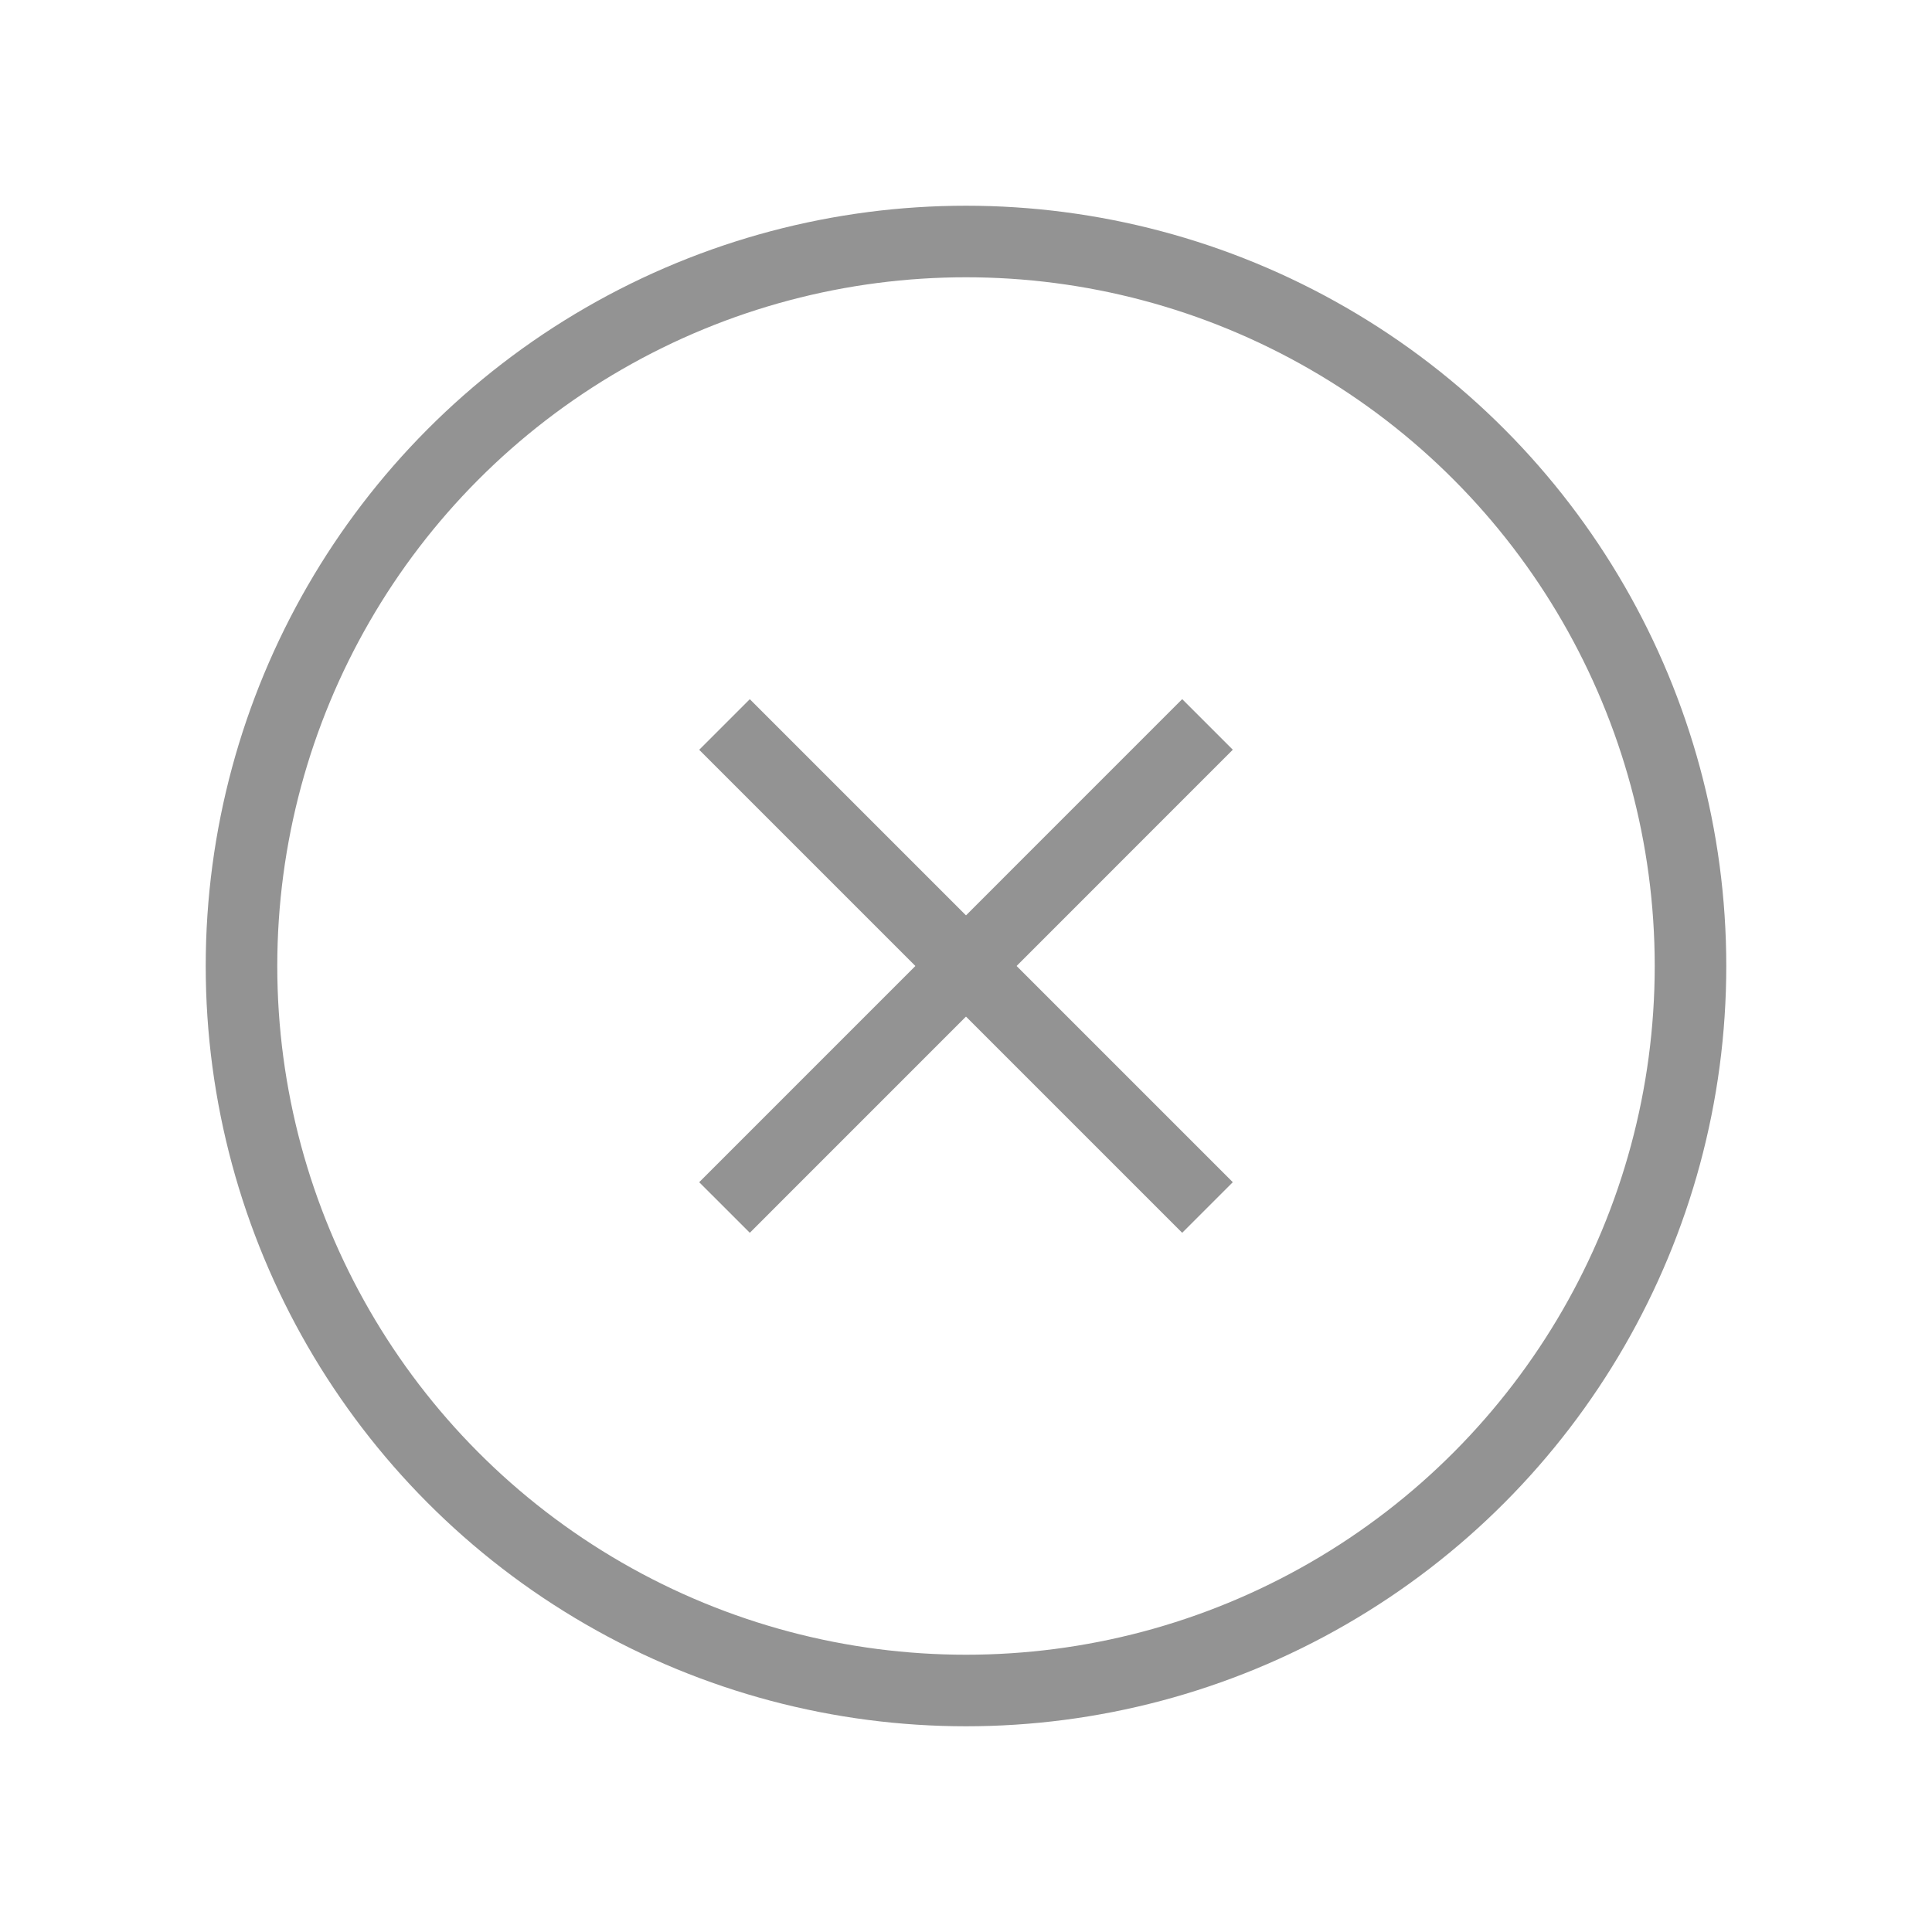 <svg width="27" height="27" viewBox="0 0 27 27" fill="none" xmlns="http://www.w3.org/2000/svg">
<circle cx="13.5" cy="13.5" r="10.125" stroke="#939393"/>
<path d="M10.125 16.875L16.875 10.124" stroke="#939393"/>
<path d="M16.875 16.875L10.125 10.125" stroke="#939393"/>
</svg>
